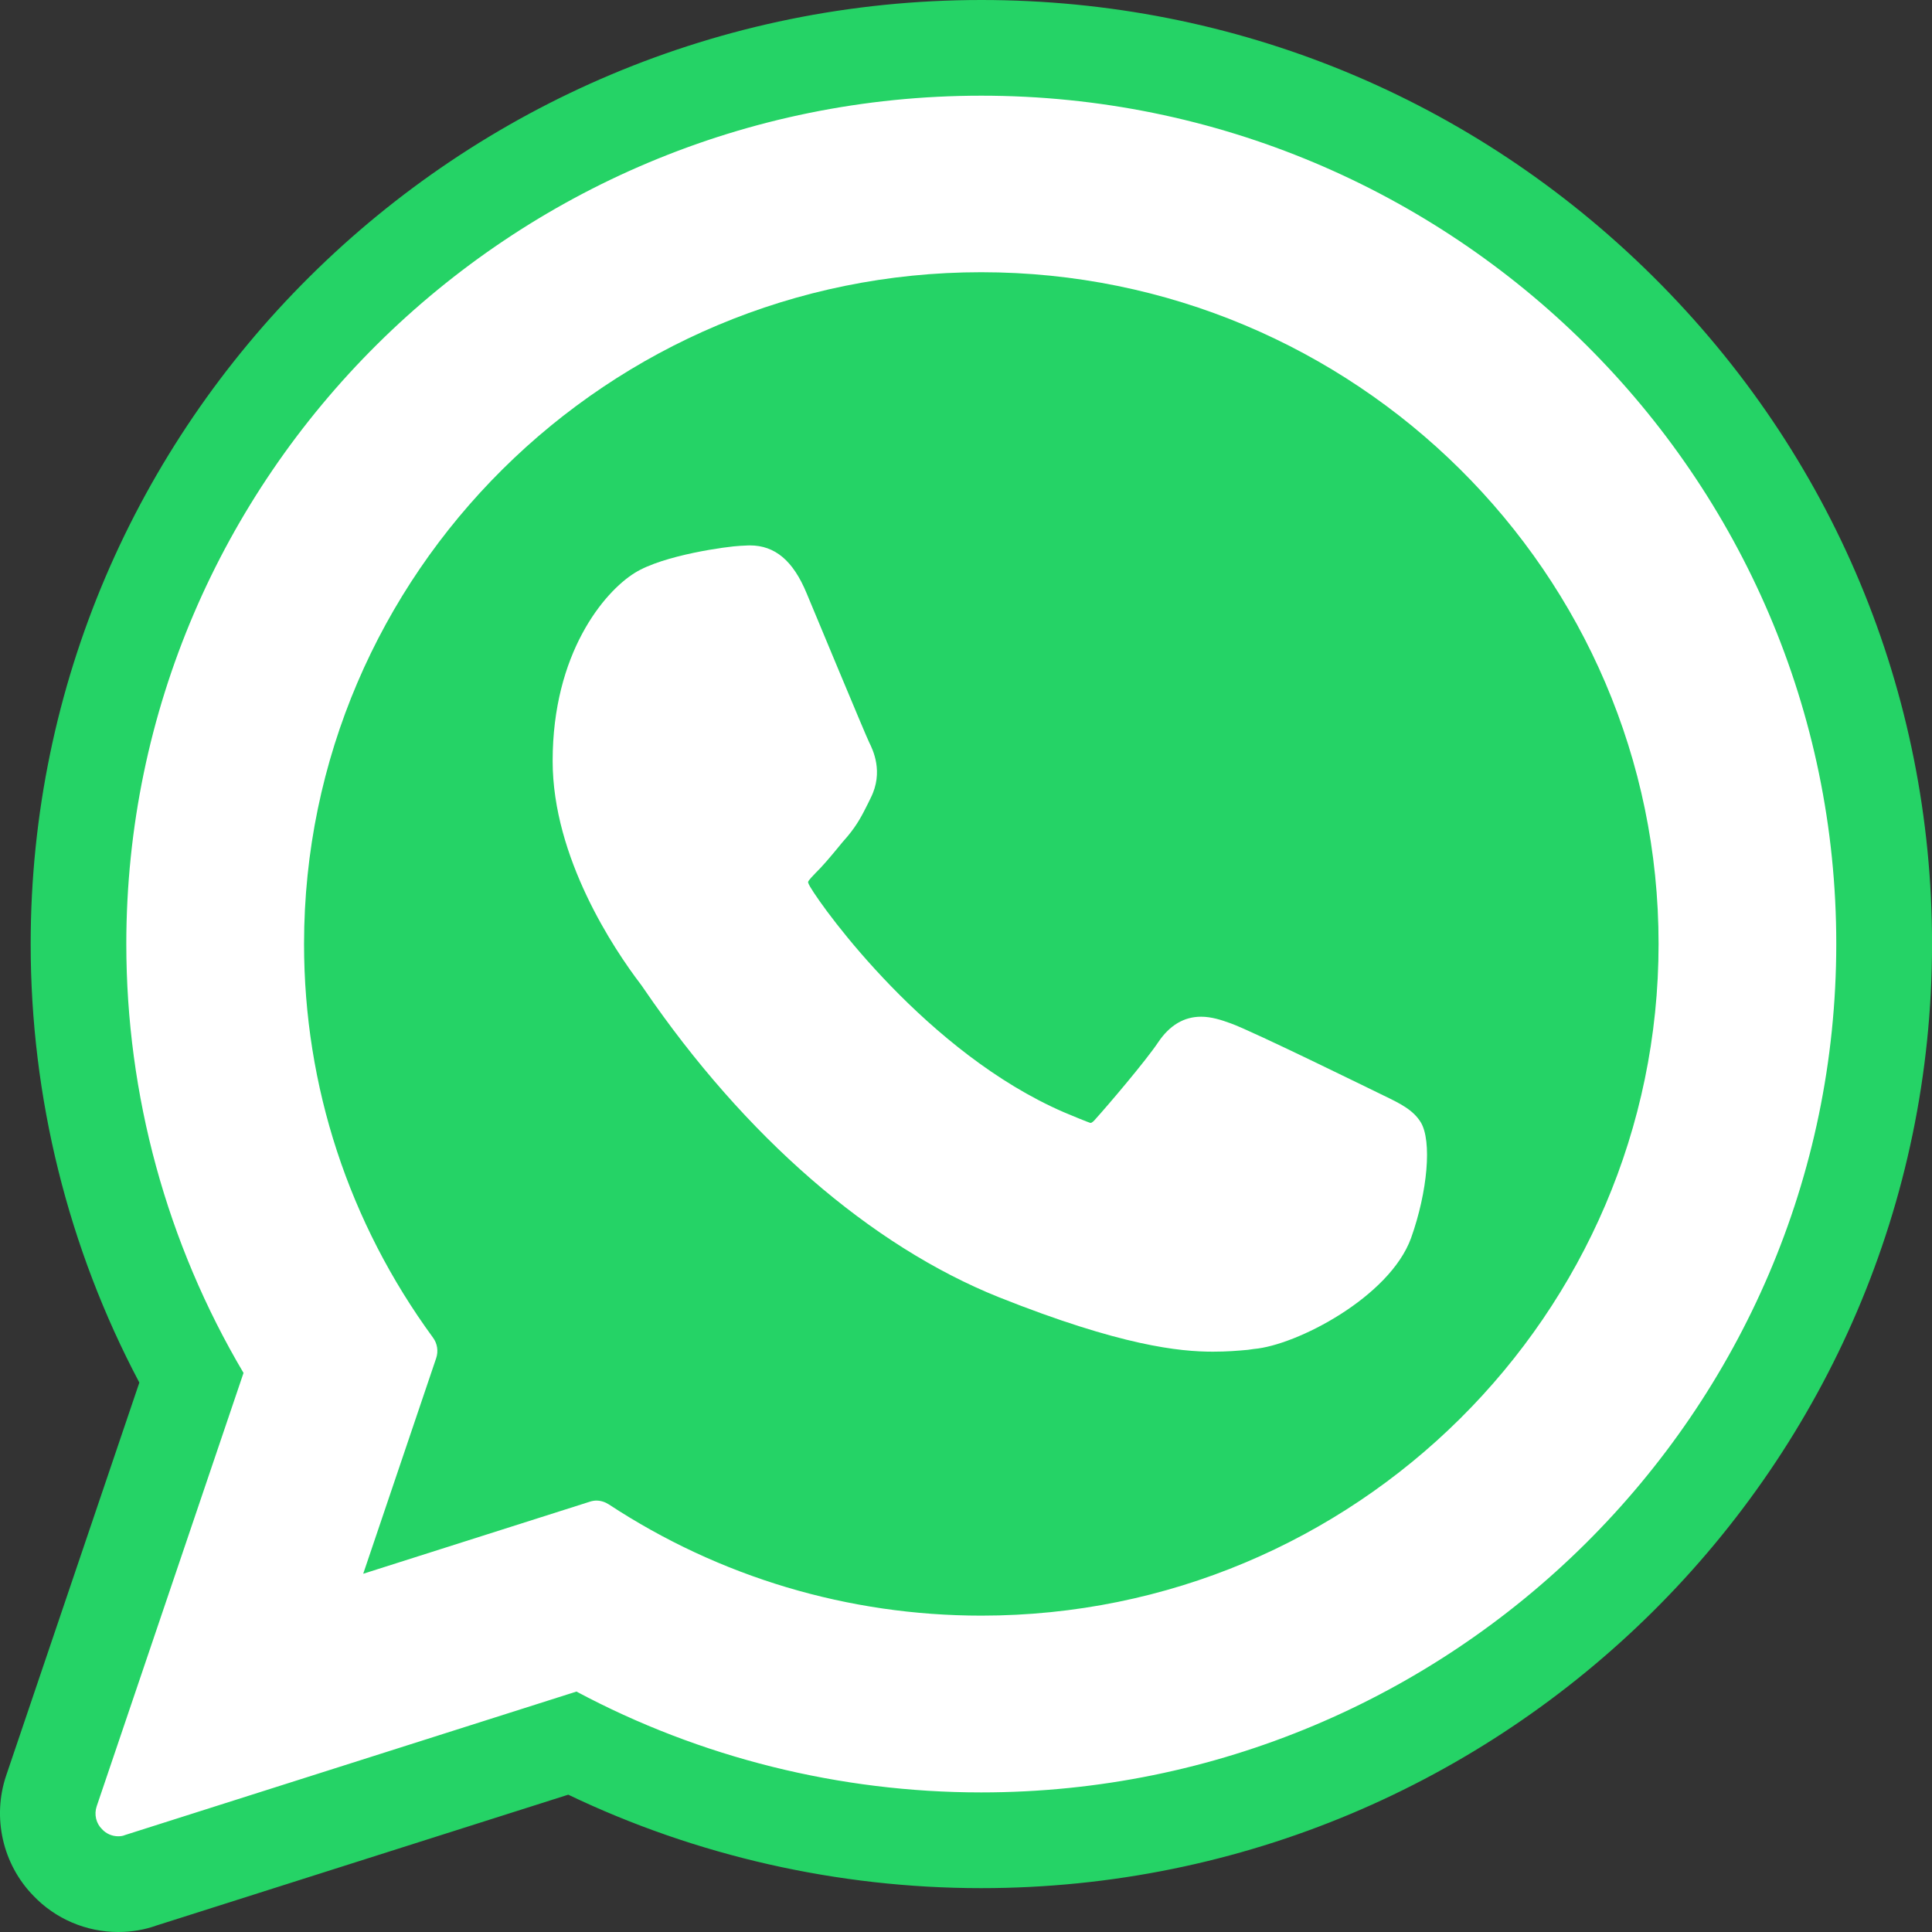 <?xml version="1.0" encoding="utf-8"?>
<!-- Generator: Adobe Illustrator 16.0.0, SVG Export Plug-In . SVG Version: 6.00 Build 0)  -->
<!DOCTYPE svg PUBLIC "-//W3C//DTD SVG 1.1//EN" "http://www.w3.org/Graphics/SVG/1.1/DTD/svg11.dtd">
<svg version="1.1" id="Capa_1" xmlns="http://www.w3.org/2000/svg" xmlns:xlink="http://www.w3.org/1999/xlink" x="0px" y="0px"
	 width="40px" height="40px" viewBox="-2.5 -2.5 40 40" enable-background="new -2.5 -2.5 40 40" xml:space="preserve">
<rect x="-2.5" y="-2.5" width="40" height="40" fill="#333333" stroke="none"/>
<g>
	<g>
		<path fill="#FFFFFF" d="M-0.053,36.509c-0.405,0-0.793-0.169-1.065-0.468c-0.354-0.345-0.495-0.934-0.316-1.46l2.896-8.546
			c-1.529-2.74-2.336-5.836-2.336-8.988c0-10.232,8.384-18.555,18.692-18.555c4.984,0,9.677,1.93,13.212,5.437
			c3.536,3.508,5.482,8.168,5.481,13.118c-0.004,10.23-8.39,18.554-18.695,18.554c-2.945,0-5.865-0.694-8.47-2.011L0.39,36.436
			L-0.053,36.509z"/>
		<path fill="#25D366" d="M17.817-0.519c9.761,0,17.706,7.879,17.701,17.565c-0.002,9.683-7.944,17.564-17.704,17.564
			c-2.924,0-5.818-0.72-8.379-2.088l-9.348,2.971c-0.044,0.02-0.095,0.025-0.141,0.025c-0.121,0-0.244-0.049-0.333-0.146
			c-0.125-0.122-0.168-0.307-0.111-0.475l3.04-8.972c-1.589-2.684-2.427-5.75-2.427-8.881C0.117,7.36,8.056-0.519,17.817-0.519
			 M17.817-2.5C6.965-2.5-1.865,6.269-1.865,17.047c0,3.171,0.775,6.292,2.25,9.078l-2.758,8.138
			c-0.292,0.866-0.072,1.834,0.563,2.485c0.455,0.479,1.093,0.752,1.758,0.752c0.275,0,0.542-0.045,0.79-0.134l8.527-2.709
			c2.648,1.268,5.587,1.935,8.549,1.935c10.85,0,19.683-8.767,19.687-19.544c0.002-5.216-2.05-10.125-5.776-13.822
			C28.003-0.467,23.066-2.5,17.817-2.5L17.817-2.5z"/>
	</g>
	<path fill="#25D366" d="M17.814,3.136c-7.729,0-14.019,6.241-14.019,13.908c0,2.947,0.926,5.767,2.671,8.152
		c0.089,0.121,0.113,0.281,0.064,0.425L5.02,30.083l4.686-1.49c0.042-0.015,0.095-0.025,0.139-0.025c0.094,0,0.183,0.029,0.26,0.079
		c2.293,1.506,4.958,2.303,7.714,2.303c7.733,0,14.02-6.239,14.02-13.907C31.842,9.377,25.549,3.136,17.814,3.136z M26.715,23.131
		c-0.443,1.224-2.375,2.224-3.254,2.298l-0.126,0.018c-0.206,0.019-0.436,0.038-0.723,0.038c-0.685,0-1.894-0.117-4.435-1.129
		c-2.644-1.061-5.252-3.32-7.343-6.379c-0.034-0.05-0.06-0.088-0.074-0.105c-0.546-0.716-1.818-2.614-1.818-4.617
		c0-2.232,1.066-3.499,1.697-3.892c0.597-0.375,1.937-0.551,2.183-0.562c0.203-0.009,0.156-0.009,0.203-0.009
		c0.52,0,0.897,0.316,1.177,0.995c0.118,0.281,1.229,2.958,1.293,3.082c0.073,0.149,0.306,0.61,0.031,1.153l-0.057,0.117
		c-0.114,0.226-0.21,0.424-0.426,0.682c-0.071,0.077-0.142,0.166-0.211,0.25c-0.151,0.182-0.305,0.366-0.449,0.506
		c-0.048,0.05-0.142,0.145-0.153,0.184c0,0,0.002,0.031,0.045,0.102c0.293,0.498,2.431,3.442,5.25,4.664
		c0.124,0.054,0.534,0.222,0.554,0.222c0.024,0,0.069-0.038,0.103-0.081c0.246-0.272,1.04-1.203,1.302-1.596
		c0.234-0.346,0.531-0.522,0.882-0.522c0.217,0,0.421,0.067,0.616,0.138c0.464,0.166,3.088,1.458,3.163,1.493
		c0.341,0.164,0.613,0.298,0.77,0.554C27.15,21.122,27.057,22.172,26.715,23.131z"/>
</g>
</svg>
